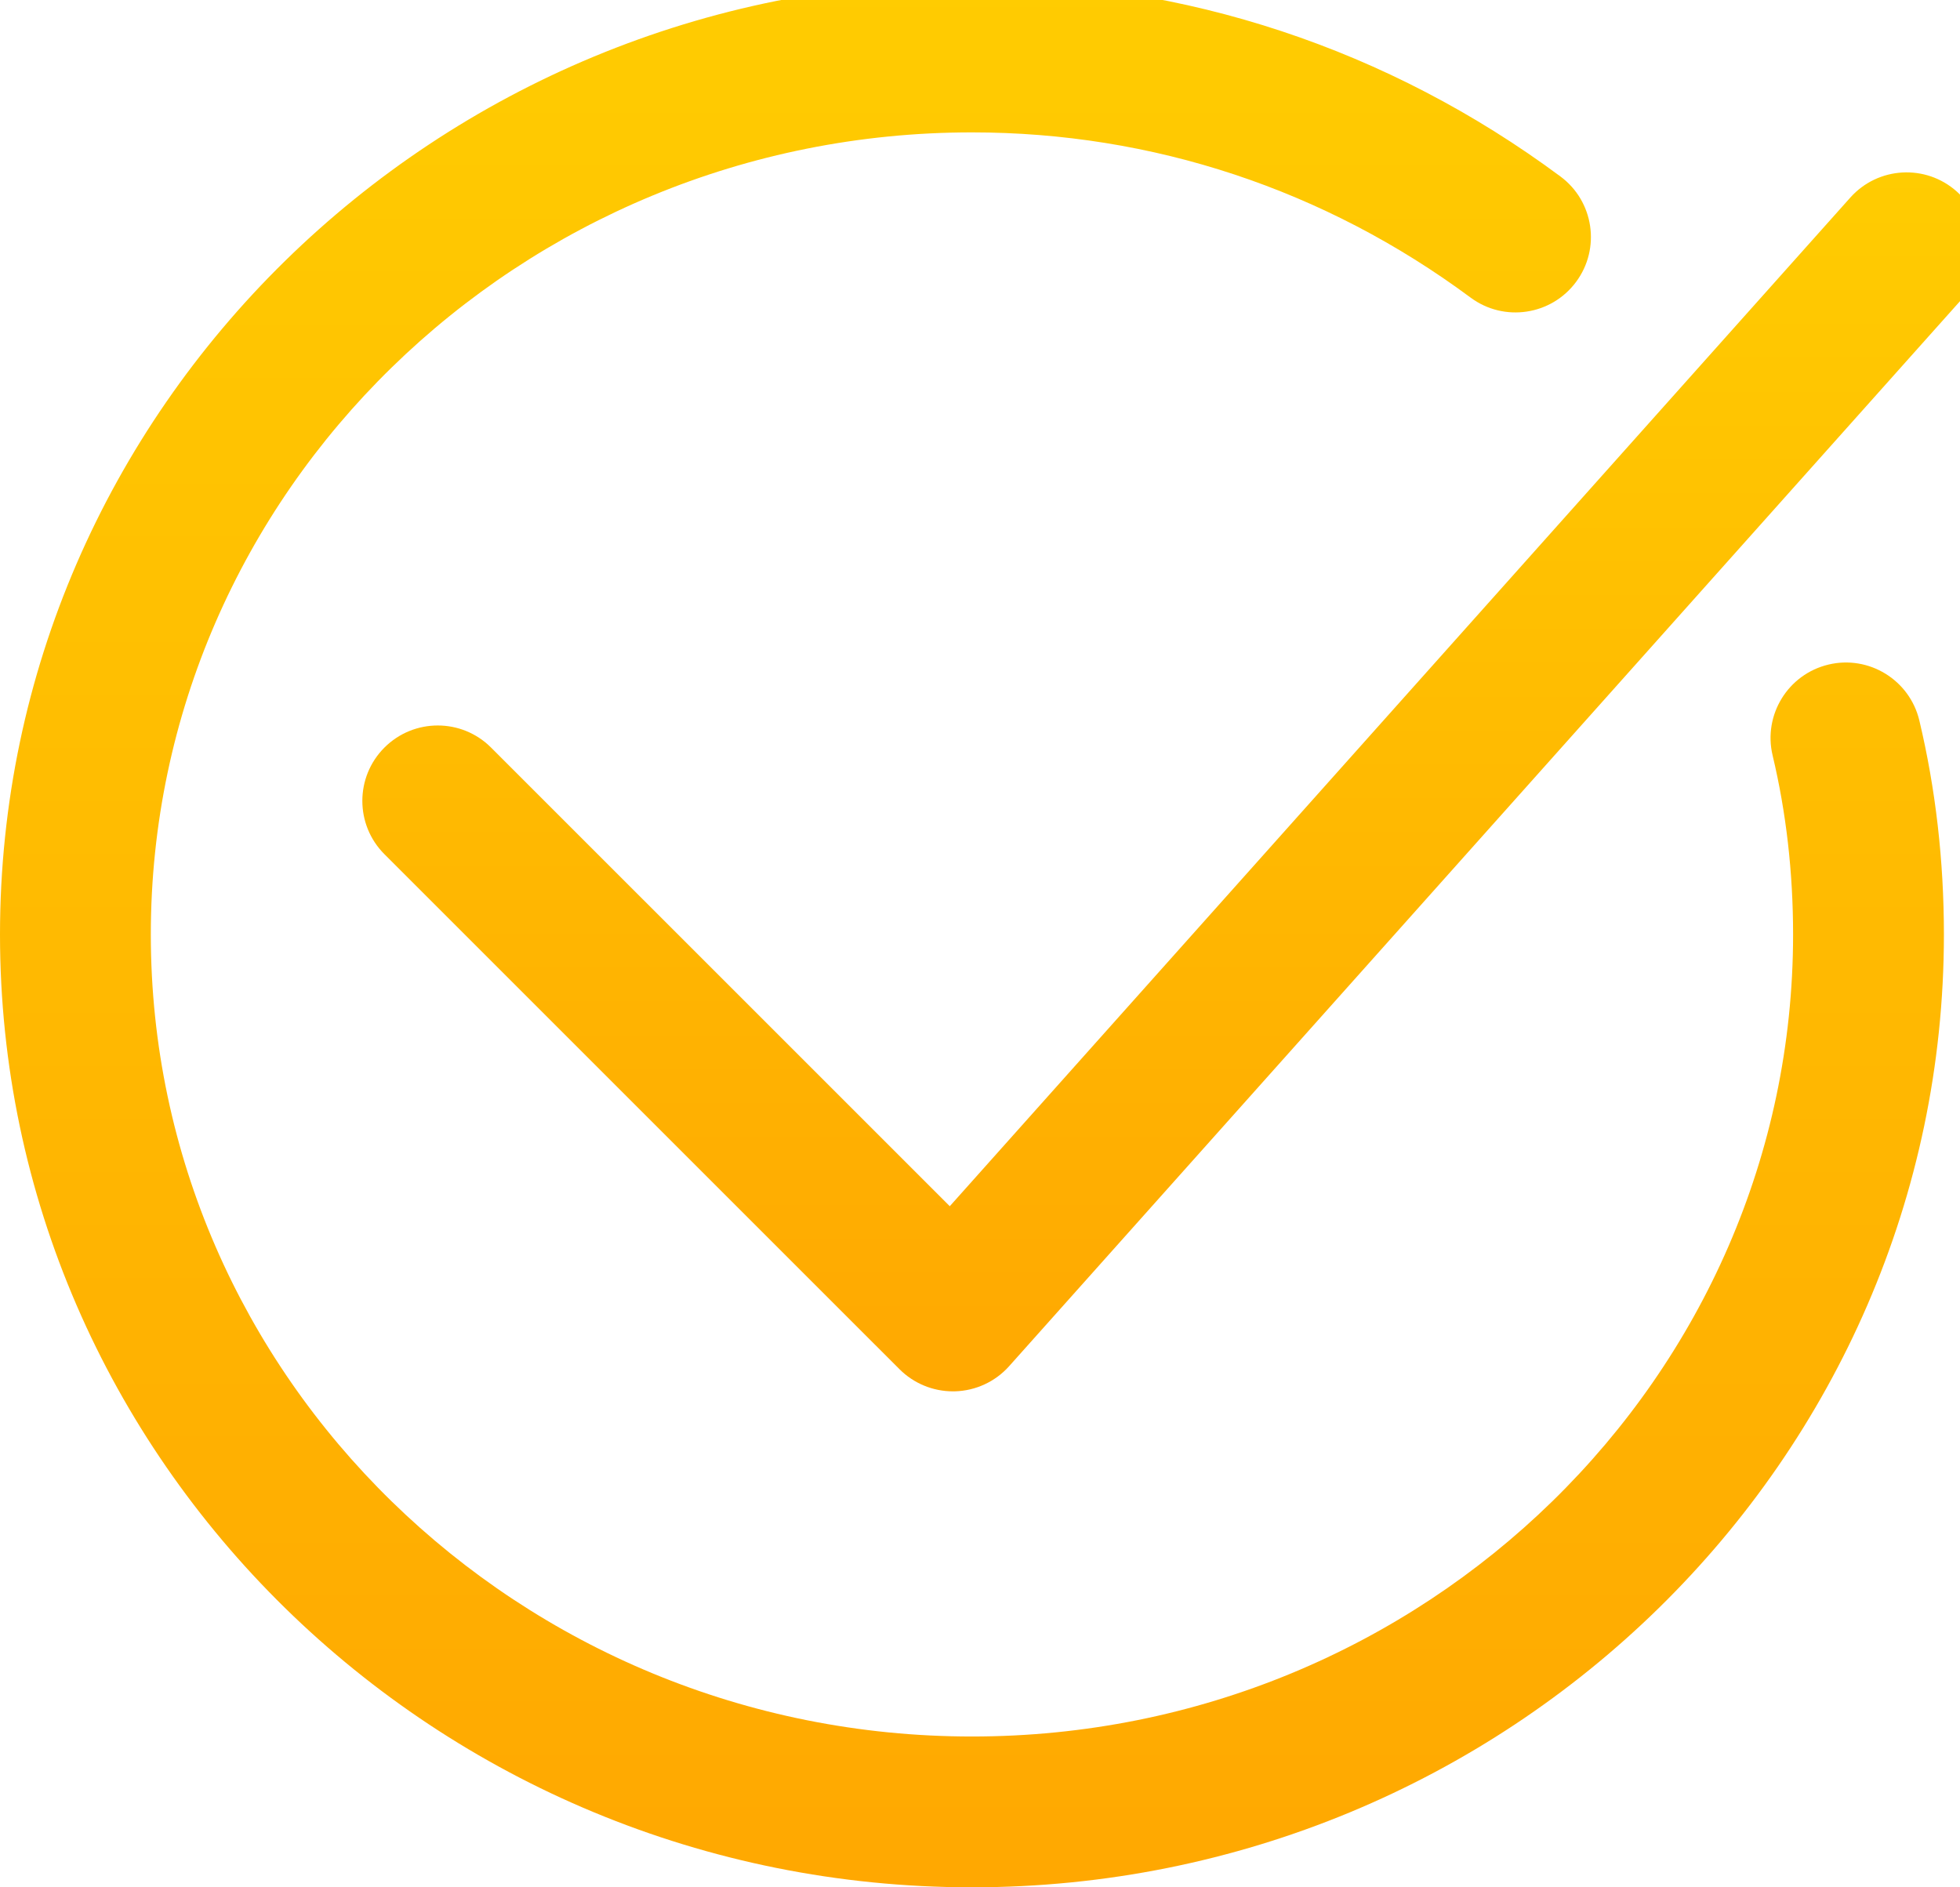 <?xml version="1.0" encoding="UTF-8"?> <!-- Generated by Pixelmator Pro 2.4.5 --> <svg xmlns="http://www.w3.org/2000/svg" xmlns:xlink="http://www.w3.org/1999/xlink" width="81" height="78" viewBox="0 0 81 78"> <linearGradient id="linearGradient1" x1="40.564" y1="77.968" x2="40.564" y2="-0.806" gradientUnits="userSpaceOnUse"> <stop offset="0" stop-color="#ffa801" stop-opacity="1"></stop> <stop offset="1" stop-color="#ffcc01" stop-opacity="1"></stop> </linearGradient> <path id="path1" fill="url(#linearGradient1)" stroke="none" d="M 40.167 78 C 18.019 78 0 60.335 0 38.621 C 0 16.905 18.019 -0.762 40.167 -0.762 C 48.973 -0.762 57.383 2.023 64.487 7.293 C 65.87 8.318 66.159 10.27 65.133 11.652 C 64.109 13.033 62.157 13.325 60.774 12.299 C 54.752 7.832 47.626 5.471 40.167 5.471 C 21.456 5.471 6.233 20.342 6.233 38.62 C 6.233 56.897 21.456 71.767 40.167 71.767 C 58.879 71.767 74.102 56.897 74.102 38.62 C 74.102 36.06 73.817 33.571 73.256 31.221 C 72.857 29.547 73.89 27.866 75.564 27.466 C 77.232 27.066 78.918 28.099 79.319 29.774 C 79.993 32.598 80.335 35.574 80.335 38.621 C 80.334 60.335 62.316 78 40.167 78 Z"></path> <linearGradient id="linearGradient2" x1="48.772" y1="57.481" x2="48.772" y2="7.096" gradientUnits="userSpaceOnUse"> <stop offset="0" stop-color="#ffa801" stop-opacity="1"></stop> <stop offset="1" stop-color="#ffcc01" stop-opacity="1"></stop> </linearGradient> <path id="path2" fill="url(#linearGradient2)" stroke="none" d="M 39.38 57.502 C 38.555 57.502 37.762 57.175 37.176 56.59 L 15.887 35.303 C 14.67 34.086 14.67 32.113 15.887 30.896 C 17.104 29.679 19.077 29.678 20.294 30.896 L 39.251 49.851 L 76.467 8.165 C 77.614 6.881 79.585 6.77 80.867 7.916 C 82.151 9.062 82.263 11.032 81.117 12.316 L 41.705 56.461 C 41.134 57.101 40.325 57.477 39.469 57.501 C 39.438 57.502 39.409 57.502 39.38 57.502 Z"></path> </svg> 
